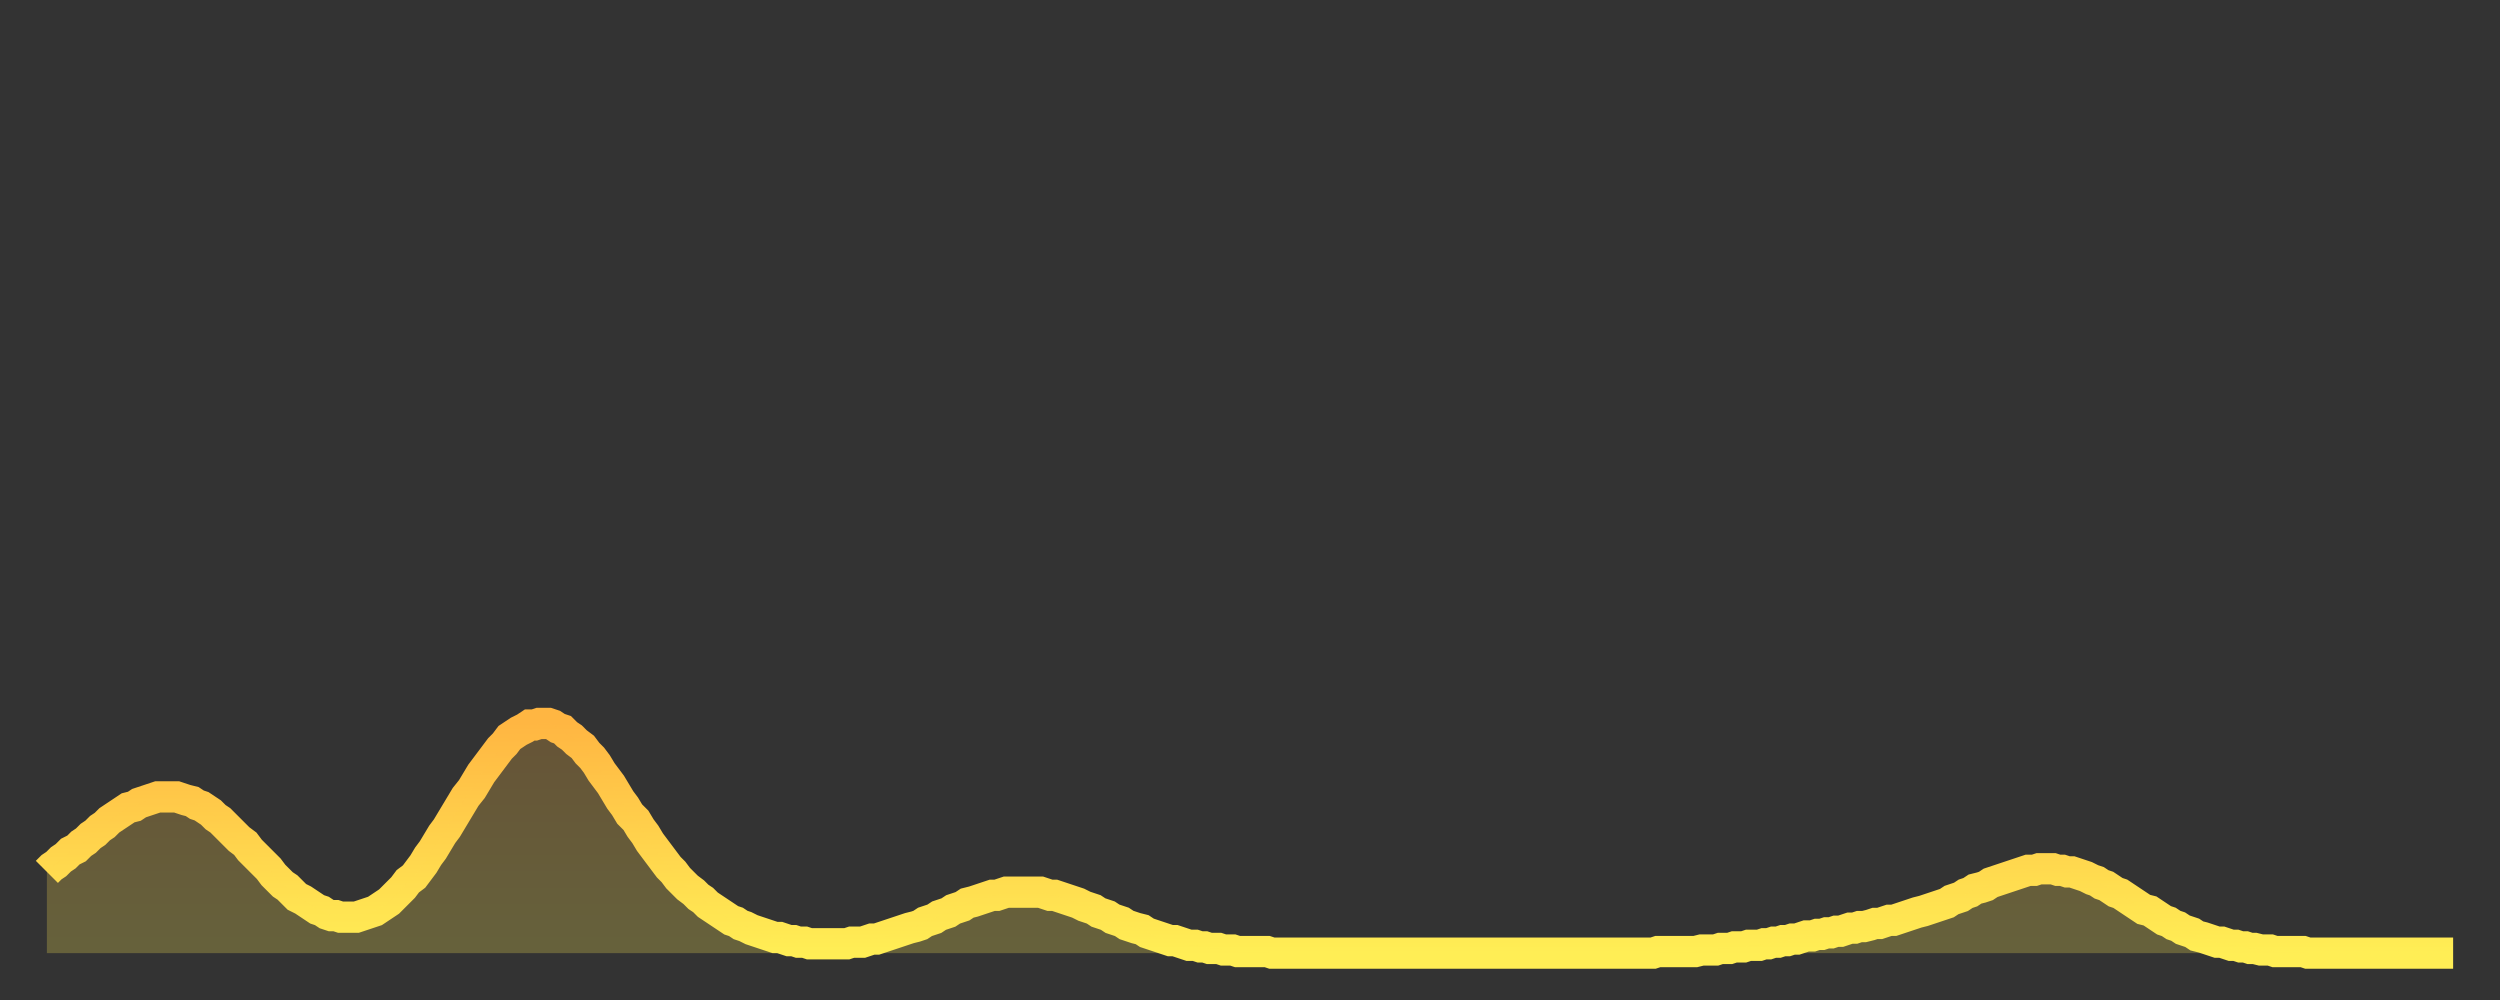 <?xml version="1.0" encoding="utf-8" ?>
<svg baseProfile="full" height="64" version="1.1" width="160" xmlns="http://www.w3.org/2000/svg" xmlns:ev="http://www.w3.org/2001/xml-events" xmlns:xlink="http://www.w3.org/1999/xlink"><rect width="100%" height="100%" fill="#333333" stroke="none"/><defs><linearGradient id="id37706" x1="0" x2="0" y1="0" y2="1"><stop offset="0%" stop-color="#ffb642" /><stop offset="50%" stop-color="#ffd24c" /><stop offset="100%" stop-color="#ffee55" /></linearGradient></defs><g transform="translate(3,3)"><g><path d="M 0.0 52.8 0.3 52.5 0.6 52.3 0.9 52.0 1.2 51.8 1.5 51.5 1.9 51.3 2.2 51.0 2.5 50.8 2.8 50.5 3.1 50.3 3.4 50.0 3.7 49.8 4.0 49.5 4.3 49.3 4.6 49.1 4.9 48.9 5.2 48.7 5.6 48.6 5.9 48.4 6.2 48.3 6.5 48.2 6.8 48.1 7.1 48.0 7.4 48.0 7.7 48.0 8.0 48.0 8.3 48.0 8.6 48.1 8.9 48.2 9.3 48.3 9.6 48.5 9.9 48.6 10.2 48.8 10.5 49.0 10.8 49.3 11.1 49.5 11.4 49.8 11.7 50.1 12.0 50.4 12.3 50.7 12.7 51.0 13.0 51.4 13.3 51.7 13.6 52.0 13.9 52.3 14.2 52.6 14.5 53.0 14.8 53.3 15.1 53.6 15.4 53.8 15.7 54.1 16.0 54.4 16.4 54.6 16.7 54.8 17.0 55.0 17.3 55.2 17.6 55.3 17.9 55.5 18.2 55.6 18.5 55.6 18.8 55.7 19.1 55.7 19.4 55.7 19.8 55.7 20.1 55.6 20.4 55.5 20.7 55.4 21.0 55.3 21.3 55.1 21.6 54.9 21.9 54.7 22.2 54.4 22.5 54.1 22.8 53.8 23.1 53.4 23.5 53.1 23.8 52.7 24.1 52.3 24.4 51.8 24.7 51.4 25.0 50.9 25.3 50.4 25.6 50.0 25.9 49.5 26.2 49.0 26.5 48.5 26.8 48.0 27.2 47.5 27.5 47.0 27.8 46.5 28.1 46.1 28.4 45.7 28.7 45.3 29.0 44.9 29.3 44.6 29.6 44.2 29.9 44.0 30.2 43.8 30.6 43.6 30.9 43.4 31.2 43.4 31.5 43.3 31.8 43.3 32.1 43.3 32.4 43.4 32.7 43.6 33.0 43.7 33.3 44.0 33.6 44.2 33.9 44.5 34.3 44.8 34.6 45.2 34.9 45.5 35.2 45.9 35.5 46.4 35.8 46.8 36.1 47.2 36.4 47.7 36.7 48.2 37.0 48.6 37.3 49.1 37.7 49.5 38.0 50.0 38.3 50.4 38.6 50.9 38.9 51.3 39.2 51.7 39.5 52.1 39.8 52.5 40.1 52.8 40.4 53.2 40.7 53.5 41.0 53.8 41.4 54.1 41.7 54.4 42.0 54.6 42.3 54.9 42.6 55.1 42.9 55.3 43.2 55.5 43.5 55.7 43.8 55.9 44.1 56.0 44.4 56.2 44.7 56.3 45.1 56.5 45.4 56.6 45.7 56.7 46.0 56.8 46.3 56.9 46.6 57.0 46.9 57.0 47.2 57.1 47.5 57.2 47.8 57.2 48.1 57.3 48.5 57.3 48.8 57.4 49.1 57.4 49.4 57.4 49.7 57.4 50.0 57.4 50.3 57.4 50.6 57.4 50.9 57.4 51.2 57.4 51.5 57.3 51.8 57.3 52.2 57.3 52.5 57.2 52.8 57.1 53.1 57.1 53.4 57.0 53.7 56.9 54.0 56.8 54.3 56.7 54.6 56.6 54.9 56.5 55.2 56.4 55.6 56.3 55.9 56.2 56.2 56.0 56.5 55.9 56.8 55.8 57.1 55.6 57.4 55.5 57.7 55.4 58.0 55.2 58.3 55.1 58.6 55.0 58.9 54.8 59.3 54.7 59.6 54.6 59.9 54.5 60.2 54.4 60.5 54.3 60.8 54.3 61.1 54.2 61.4 54.1 61.7 54.1 62.0 54.1 62.3 54.1 62.6 54.1 63.0 54.1 63.3 54.1 63.6 54.1 63.9 54.2 64.2 54.3 64.5 54.3 64.8 54.4 65.1 54.5 65.4 54.6 65.7 54.7 66.0 54.8 66.4 55.0 66.7 55.1 67.0 55.2 67.3 55.4 67.6 55.5 67.9 55.6 68.2 55.8 68.5 55.9 68.8 56.0 69.1 56.2 69.4 56.3 69.7 56.4 70.1 56.5 70.4 56.7 70.7 56.8 71.0 56.9 71.3 57.0 71.6 57.1 71.9 57.2 72.2 57.2 72.5 57.3 72.8 57.4 73.1 57.5 73.5 57.5 73.8 57.6 74.1 57.6 74.4 57.7 74.7 57.7 75.0 57.7 75.3 57.8 75.6 57.8 75.9 57.8 76.2 57.9 76.5 57.9 76.8 57.9 77.2 57.9 77.5 57.9 77.8 57.9 78.1 57.9 78.4 58.0 78.7 58.0 79.0 58.0 79.3 58.0 79.6 58.0 79.9 58.0 80.2 58.0 80.5 58.0 80.9 58.0 81.2 58.0 81.5 58.0 81.8 58.0 82.1 58.0 82.4 58.0 82.7 58.0 83.0 58.0 83.3 58.0 83.6 58.0 83.9 58.0 84.3 58.0 84.6 58.0 84.9 58.0 85.2 58.0 85.5 58.0 85.8 58.0 86.1 58.0 86.4 58.0 86.7 58.0 87.0 58.0 87.3 58.0 87.6 58.0 88.0 58.0 88.3 58.0 88.6 58.0 88.9 58.0 89.2 58.0 89.5 58.0 89.8 58.0 90.1 58.0 90.4 58.0 90.7 58.0 91.0 58.0 91.4 58.0 91.7 58.0 92.0 58.0 92.3 58.0 92.6 58.0 92.9 58.0 93.2 58.0 93.5 58.0 93.8 58.0 94.1 58.0 94.4 58.0 94.7 58.0 95.1 58.0 95.4 58.0 95.7 58.0 96.0 58.0 96.3 58.0 96.6 58.0 96.9 58.0 97.2 58.0 97.5 58.0 97.8 58.0 98.1 58.0 98.4 58.0 98.8 58.0 99.1 58.0 99.4 58.0 99.7 58.0 100.0 58.0 100.3 58.0 100.6 58.0 100.9 58.0 101.2 58.0 101.5 58.0 101.8 58.0 102.2 58.0 102.5 58.0 102.8 58.0 103.1 57.9 103.4 57.9 103.7 57.9 104.0 57.9 104.3 57.9 104.6 57.9 104.9 57.9 105.2 57.9 105.5 57.9 105.9 57.8 106.2 57.8 106.5 57.8 106.8 57.8 107.1 57.7 107.4 57.7 107.7 57.7 108.0 57.6 108.3 57.6 108.6 57.6 108.9 57.5 109.3 57.5 109.6 57.5 109.9 57.4 110.2 57.4 110.5 57.3 110.8 57.3 111.1 57.2 111.4 57.2 111.7 57.1 112.0 57.1 112.3 57.0 112.6 56.9 113.0 56.9 113.3 56.8 113.6 56.8 113.9 56.7 114.2 56.7 114.5 56.6 114.8 56.6 115.1 56.5 115.4 56.4 115.7 56.4 116.0 56.3 116.3 56.3 116.7 56.2 117.0 56.1 117.3 56.1 117.6 56.0 117.9 55.9 118.2 55.9 118.5 55.8 118.8 55.7 119.1 55.6 119.4 55.5 119.7 55.4 120.1 55.3 120.4 55.2 120.7 55.1 121.0 55.0 121.3 54.9 121.6 54.8 121.9 54.6 122.2 54.5 122.5 54.4 122.8 54.2 123.1 54.1 123.4 53.9 123.8 53.8 124.1 53.7 124.4 53.5 124.7 53.4 125.0 53.3 125.3 53.2 125.6 53.1 125.9 53.0 126.2 52.9 126.5 52.8 126.8 52.7 127.2 52.7 127.5 52.6 127.8 52.6 128.1 52.6 128.4 52.6 128.7 52.7 129.0 52.7 129.3 52.8 129.6 52.8 129.9 52.9 130.2 53.0 130.5 53.1 130.9 53.3 131.2 53.4 131.5 53.6 131.8 53.7 132.1 53.9 132.4 54.1 132.7 54.2 133.0 54.4 133.3 54.6 133.6 54.8 133.9 55.0 134.2 55.2 134.6 55.3 134.9 55.5 135.2 55.7 135.5 55.9 135.8 56.0 136.1 56.2 136.4 56.3 136.7 56.5 137.0 56.6 137.3 56.7 137.6 56.9 138.0 57.0 138.3 57.1 138.6 57.2 138.9 57.3 139.2 57.3 139.5 57.4 139.8 57.5 140.1 57.5 140.4 57.6 140.7 57.6 141.0 57.7 141.3 57.7 141.7 57.8 142.0 57.8 142.3 57.8 142.6 57.9 142.9 57.9 143.2 57.9 143.5 57.9 143.8 57.9 144.1 57.9 144.4 57.9 144.7 58.0 145.1 58.0 145.4 58.0 145.7 58.0 146.0 58.0 146.3 58.0 146.6 58.0 146.9 58.0 147.2 58.0 147.5 58.0 147.8 58.0 148.1 58.0 148.4 58.0 148.8 58.0 149.1 58.0 149.4 58.0 149.7 58.0 150.0 58.0 150.3 58.0 150.6 58.0 150.9 58.0 151.2 58.0 151.5 58.0 151.8 58.0 152.1 58.0 152.5 58.0 152.8 58.0 153.1 58.0 153.4 58.0 153.7 58.0 154.0 58.0" fill="none" id="graph-curve" opacity="1" stroke="url(#id37706)" stroke-width="2" /><path d="M 0 58 L 0.0 52.8 0.3 52.5 0.6 52.3 0.9 52.0 1.2 51.8 1.5 51.5 1.9 51.3 2.2 51.0 2.5 50.8 2.8 50.5 3.1 50.3 3.4 50.0 3.7 49.8 4.0 49.5 4.3 49.3 4.6 49.1 4.9 48.9 5.2 48.7 5.6 48.6 5.9 48.4 6.2 48.3 6.5 48.2 6.8 48.1 7.1 48.0 7.4 48.0 7.7 48.0 8.0 48.0 8.3 48.0 8.6 48.1 8.9 48.2 9.3 48.3 9.6 48.5 9.9 48.6 10.2 48.8 10.5 49.0 10.8 49.3 11.1 49.5 11.4 49.8 11.7 50.1 12.0 50.4 12.3 50.7 12.7 51.0 13.0 51.4 13.3 51.7 13.6 52.0 13.9 52.3 14.2 52.6 14.5 53.0 14.8 53.3 15.1 53.6 15.4 53.8 15.7 54.1 16.0 54.4 16.4 54.6 16.7 54.8 17.0 55.0 17.3 55.2 17.6 55.3 17.9 55.5 18.2 55.6 18.5 55.6 18.8 55.7 19.1 55.7 19.4 55.7 19.8 55.7 20.1 55.6 20.4 55.5 20.7 55.4 21.0 55.3 21.3 55.1 21.6 54.9 21.9 54.7 22.2 54.4 22.5 54.1 22.8 53.8 23.1 53.4 23.5 53.1 23.8 52.7 24.1 52.3 24.4 51.8 24.7 51.4 25.0 50.9 25.3 50.4 25.6 50.0 25.9 49.5 26.2 49.0 26.5 48.5 26.8 48.0 27.2 47.5 27.5 47.0 27.8 46.5 28.1 46.1 28.4 45.7 28.7 45.3 29.0 44.9 29.3 44.6 29.6 44.2 29.9 44.0 30.2 43.8 30.6 43.6 30.9 43.4 31.2 43.4 31.5 43.3 31.8 43.3 32.1 43.3 32.4 43.4 32.7 43.6 33.0 43.7 33.3 44.0 33.6 44.2 33.9 44.5 34.3 44.8 34.6 45.2 34.9 45.5 35.2 45.9 35.5 46.4 35.8 46.8 36.1 47.2 36.4 47.7 36.7 48.2 37.0 48.6 37.3 49.1 37.7 49.5 38.0 50.0 38.3 50.4 38.6 50.9 38.9 51.3 39.2 51.7 39.5 52.1 39.8 52.5 40.1 52.8 40.4 53.2 40.7 53.5 41.0 53.8 41.4 54.1 41.7 54.4 42.0 54.6 42.3 54.9 42.6 55.1 42.9 55.3 43.2 55.5 43.5 55.7 43.8 55.9 44.1 56.0 44.4 56.2 44.7 56.3 45.1 56.5 45.4 56.6 45.7 56.7 46.0 56.8 46.3 56.9 46.6 57.0 46.9 57.0 47.2 57.1 47.5 57.2 47.8 57.2 48.1 57.3 48.5 57.3 48.8 57.4 49.1 57.4 49.4 57.4 49.7 57.4 50.0 57.4 50.3 57.4 50.6 57.4 50.9 57.4 51.2 57.4 51.5 57.3 51.8 57.3 52.2 57.3 52.5 57.2 52.8 57.1 53.1 57.1 53.4 57.0 53.7 56.9 54.0 56.8 54.3 56.7 54.6 56.6 54.9 56.5 55.2 56.4 55.6 56.3 55.9 56.2 56.2 56.0 56.5 55.9 56.8 55.8 57.1 55.6 57.4 55.5 57.7 55.4 58.0 55.2 58.3 55.1 58.6 55.0 58.9 54.8 59.3 54.7 59.6 54.6 59.9 54.5 60.2 54.4 60.5 54.3 60.8 54.3 61.1 54.2 61.4 54.1 61.7 54.1 62.0 54.1 62.3 54.1 62.6 54.1 63.0 54.1 63.3 54.1 63.6 54.1 63.9 54.2 64.2 54.3 64.5 54.3 64.8 54.4 65.1 54.5 65.4 54.6 65.7 54.7 66.0 54.8 66.4 55.0 66.7 55.1 67.0 55.2 67.3 55.4 67.6 55.5 67.9 55.6 68.2 55.8 68.5 55.9 68.8 56.0 69.1 56.2 69.4 56.3 69.7 56.4 70.1 56.5 70.4 56.7 70.7 56.8 71.0 56.9 71.3 57.0 71.6 57.1 71.9 57.2 72.2 57.2 72.5 57.3 72.8 57.4 73.1 57.5 73.5 57.5 73.8 57.6 74.1 57.6 74.4 57.7 74.7 57.7 75.0 57.7 75.3 57.8 75.6 57.8 75.9 57.8 76.2 57.9 76.5 57.9 76.8 57.9 77.2 57.9 77.5 57.9 77.8 57.9 78.1 57.9 78.4 58.0 78.7 58.0 79.0 58.0 79.3 58.0 79.6 58.0 79.9 58.0 80.2 58.0 80.5 58.0 80.9 58.0 81.2 58.0 81.5 58.0 81.8 58.0 82.1 58.0 82.4 58.0 82.7 58.0 83.0 58.0 83.3 58.0 83.6 58.0 83.9 58.0 84.3 58.0 84.6 58.0 84.9 58.0 85.2 58.0 85.5 58.0 85.8 58.0 86.1 58.0 86.4 58.0 86.7 58.0 87.0 58.0 87.3 58.0 87.6 58.0 88.0 58.0 88.3 58.0 88.6 58.0 88.9 58.0 89.2 58.0 89.5 58.0 89.8 58.0 90.1 58.0 90.4 58.0 90.7 58.0 91.0 58.0 91.4 58.0 91.7 58.0 92.0 58.0 92.3 58.0 92.6 58.0 92.9 58.0 93.2 58.0 93.5 58.0 93.8 58.0 94.1 58.0 94.4 58.0 94.7 58.0 95.1 58.0 95.4 58.0 95.7 58.0 96.0 58.0 96.3 58.0 96.6 58.0 96.9 58.0 97.2 58.0 97.5 58.0 97.8 58.0 98.1 58.0 98.4 58.0 98.8 58.0 99.1 58.0 99.4 58.0 99.7 58.0 100.0 58.0 100.3 58.0 100.6 58.0 100.9 58.0 101.2 58.0 101.5 58.0 101.8 58.0 102.2 58.0 102.5 58.0 102.8 58.0 103.1 57.9 103.4 57.9 103.7 57.9 104.0 57.9 104.3 57.9 104.6 57.9 104.9 57.9 105.2 57.9 105.5 57.9 105.9 57.8 106.2 57.8 106.5 57.8 106.8 57.8 107.1 57.7 107.4 57.7 107.7 57.7 108.0 57.6 108.3 57.6 108.6 57.6 108.9 57.5 109.3 57.5 109.6 57.5 109.9 57.4 110.2 57.4 110.5 57.3 110.8 57.3 111.1 57.2 111.4 57.2 111.7 57.1 112.0 57.1 112.3 57.0 112.6 56.9 113.0 56.9 113.3 56.8 113.6 56.8 113.9 56.7 114.2 56.7 114.5 56.6 114.8 56.6 115.1 56.5 115.4 56.4 115.7 56.4 116.0 56.3 116.3 56.3 116.7 56.2 117.0 56.1 117.3 56.1 117.6 56.0 117.9 55.9 118.2 55.9 118.5 55.8 118.8 55.7 119.1 55.6 119.4 55.5 119.7 55.4 120.1 55.3 120.4 55.2 120.7 55.1 121.0 55.0 121.3 54.9 121.6 54.8 121.9 54.6 122.2 54.5 122.5 54.4 122.8 54.2 123.1 54.1 123.4 53.9 123.8 53.8 124.1 53.7 124.4 53.5 124.7 53.4 125.0 53.3 125.3 53.2 125.6 53.1 125.9 53.0 126.2 52.9 126.5 52.8 126.8 52.7 127.2 52.7 127.5 52.6 127.8 52.6 128.1 52.6 128.4 52.6 128.7 52.7 129.0 52.7 129.3 52.8 129.6 52.8 129.9 52.9 130.2 53.0 130.5 53.1 130.9 53.3 131.2 53.4 131.5 53.6 131.8 53.7 132.1 53.9 132.4 54.1 132.7 54.2 133.0 54.4 133.3 54.6 133.6 54.8 133.9 55.0 134.2 55.2 134.6 55.3 134.9 55.5 135.2 55.7 135.5 55.9 135.8 56.0 136.1 56.2 136.4 56.3 136.7 56.5 137.0 56.6 137.3 56.7 137.6 56.9 138.0 57.0 138.3 57.1 138.6 57.2 138.9 57.3 139.2 57.3 139.5 57.4 139.8 57.5 140.1 57.5 140.4 57.6 140.7 57.6 141.0 57.7 141.3 57.7 141.7 57.8 142.0 57.8 142.3 57.8 142.6 57.9 142.9 57.9 143.2 57.9 143.5 57.9 143.8 57.9 144.1 57.9 144.4 57.9 144.7 58.0 145.1 58.0 145.4 58.0 145.7 58.0 146.0 58.0 146.3 58.0 146.6 58.0 146.9 58.0 147.2 58.0 147.5 58.0 147.8 58.0 148.1 58.0 148.4 58.0 148.8 58.0 149.1 58.0 149.4 58.0 149.7 58.0 150.0 58.0 150.3 58.0 150.6 58.0 150.9 58.0 151.2 58.0 151.5 58.0 151.8 58.0 152.1 58.0 152.5 58.0 152.8 58.0 153.1 58.0 153.4 58.0 153.7 58.0 154.0 58.0 154 58" fill="url(#id37706)" fill-opacity=".25" id="graph-shadow" /></g></g></svg>